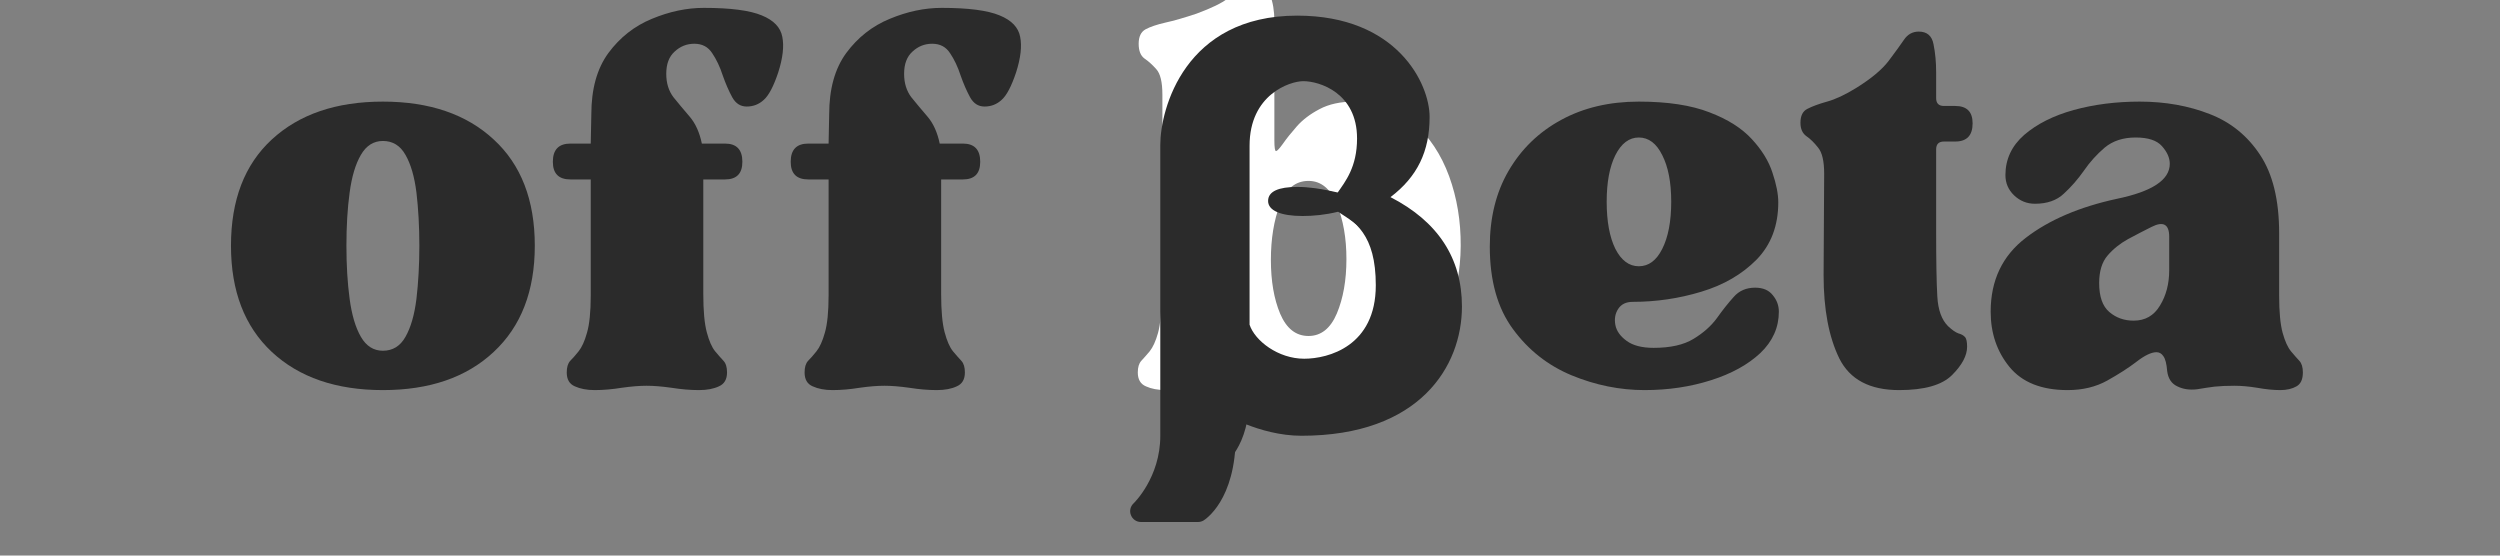 <svg xmlns="http://www.w3.org/2000/svg" xmlns:xlink="http://www.w3.org/1999/xlink" width="180" zoomAndPan="magnify" viewBox="0 0 135 30" height="40" preserveAspectRatio="xMidYMid meet" version="1.2"><rect x="0" y="0" width="135" height="30" fill="#808080" stroke="none"/><defs><clipPath id="90b7243637"><path d="M 61 0.844 L 79 0.844 L 79 28.426 L 61 28.426 Z M 61 0.844 "/></clipPath><clipPath id="b465b67bf8"><path d="M 62.66 2.449 L 77.902 2.449 L 77.902 24.949 L 62.66 24.949 Z M 62.66 2.449 "/></clipPath></defs><g id="fec743ebd0"><g style="fill:#2b2b2b;fill-opacity:1;"><g transform="translate(11.723, 20.831)"><path style="stroke:none" d="M 8.953 0.234 C 6.43 0.234 4.43 -0.453 2.953 -1.828 C 1.484 -3.203 0.75 -5.113 0.75 -7.562 C 0.75 -10.031 1.484 -11.941 2.953 -13.297 C 4.43 -14.66 6.43 -15.344 8.953 -15.344 C 11.473 -15.344 13.469 -14.66 14.938 -13.297 C 16.414 -11.941 17.156 -10.031 17.156 -7.562 C 17.156 -5.113 16.414 -3.203 14.938 -1.828 C 13.469 -0.453 11.473 0.234 8.953 0.234 Z M 6.984 -7.562 C 6.984 -6.52 7.039 -5.566 7.156 -4.703 C 7.27 -3.836 7.473 -3.148 7.766 -2.641 C 8.055 -2.141 8.453 -1.891 8.953 -1.891 C 9.484 -1.891 9.891 -2.141 10.172 -2.641 C 10.461 -3.148 10.66 -3.836 10.766 -4.703 C 10.867 -5.566 10.922 -6.52 10.922 -7.562 C 10.922 -8.613 10.867 -9.566 10.766 -10.422 C 10.66 -11.285 10.461 -11.969 10.172 -12.469 C 9.891 -12.969 9.484 -13.219 8.953 -13.219 C 8.453 -13.219 8.055 -12.969 7.766 -12.469 C 7.473 -11.969 7.27 -11.285 7.156 -10.422 C 7.039 -9.566 6.984 -8.613 6.984 -7.562 Z M 6.984 -7.562 "/></g></g><g style="fill:#2b2b2b;fill-opacity:1;"><g transform="translate(29.666, 20.831)"><path style="stroke:none" d="M 0.188 -12.094 C 0.188 -12.75 0.504 -13.078 1.141 -13.078 L 2.234 -13.078 L 2.266 -14.656 C 2.266 -16.02 2.57 -17.125 3.188 -17.969 C 3.812 -18.812 4.594 -19.426 5.531 -19.812 C 6.477 -20.207 7.414 -20.406 8.344 -20.406 C 9.781 -20.406 10.82 -20.27 11.469 -20 C 12.113 -19.738 12.484 -19.352 12.578 -18.844 C 12.68 -18.344 12.609 -17.703 12.359 -16.922 C 12.109 -16.172 11.848 -15.676 11.578 -15.438 C 11.316 -15.195 11.008 -15.078 10.656 -15.078 C 10.32 -15.078 10.062 -15.242 9.875 -15.578 C 9.688 -15.922 9.516 -16.316 9.359 -16.766 C 9.211 -17.223 9.023 -17.617 8.797 -17.953 C 8.578 -18.297 8.254 -18.469 7.828 -18.469 C 7.422 -18.469 7.066 -18.328 6.766 -18.047 C 6.461 -17.773 6.312 -17.375 6.312 -16.844 C 6.312 -16.344 6.441 -15.922 6.703 -15.578 C 6.973 -15.242 7.266 -14.895 7.578 -14.531 C 7.891 -14.164 8.109 -13.68 8.234 -13.078 L 9.484 -13.078 C 10.109 -13.078 10.422 -12.75 10.422 -12.094 C 10.422 -11.457 10.109 -11.141 9.484 -11.141 L 8.312 -11.141 L 8.312 -4.953 C 8.312 -4.047 8.375 -3.359 8.5 -2.891 C 8.625 -2.422 8.773 -2.078 8.953 -1.859 C 9.129 -1.648 9.281 -1.477 9.406 -1.344 C 9.531 -1.207 9.594 -1 9.594 -0.719 C 9.594 -0.344 9.445 -0.094 9.156 0.031 C 8.875 0.164 8.516 0.234 8.078 0.234 C 7.609 0.234 7.113 0.191 6.594 0.109 C 6.07 0.035 5.625 0 5.25 0 C 4.875 0 4.426 0.035 3.906 0.109 C 3.395 0.191 2.91 0.234 2.453 0.234 C 2.023 0.234 1.664 0.164 1.375 0.031 C 1.082 -0.094 0.938 -0.344 0.938 -0.719 C 0.938 -1 1 -1.207 1.125 -1.344 C 1.258 -1.477 1.41 -1.648 1.578 -1.859 C 1.754 -2.078 1.906 -2.41 2.031 -2.859 C 2.164 -3.316 2.234 -3.988 2.234 -4.875 L 2.234 -11.141 L 1.141 -11.141 C 0.504 -11.141 0.188 -11.457 0.188 -12.094 Z M 0.188 -12.094 "/></g></g><g style="fill:#2b2b2b;fill-opacity:1;"><g transform="translate(42.51, 20.831)"><path style="stroke:none" d="M 0.188 -12.094 C 0.188 -12.75 0.504 -13.078 1.141 -13.078 L 2.234 -13.078 L 2.266 -14.656 C 2.266 -16.02 2.57 -17.125 3.188 -17.969 C 3.812 -18.812 4.594 -19.426 5.531 -19.812 C 6.477 -20.207 7.414 -20.406 8.344 -20.406 C 9.781 -20.406 10.82 -20.27 11.469 -20 C 12.113 -19.738 12.484 -19.352 12.578 -18.844 C 12.68 -18.344 12.609 -17.703 12.359 -16.922 C 12.109 -16.172 11.848 -15.676 11.578 -15.438 C 11.316 -15.195 11.008 -15.078 10.656 -15.078 C 10.32 -15.078 10.062 -15.242 9.875 -15.578 C 9.688 -15.922 9.516 -16.316 9.359 -16.766 C 9.211 -17.223 9.023 -17.617 8.797 -17.953 C 8.578 -18.297 8.254 -18.469 7.828 -18.469 C 7.422 -18.469 7.066 -18.328 6.766 -18.047 C 6.461 -17.773 6.312 -17.375 6.312 -16.844 C 6.312 -16.344 6.441 -15.922 6.703 -15.578 C 6.973 -15.242 7.266 -14.895 7.578 -14.531 C 7.891 -14.164 8.109 -13.68 8.234 -13.078 L 9.484 -13.078 C 10.109 -13.078 10.422 -12.75 10.422 -12.094 C 10.422 -11.457 10.109 -11.141 9.484 -11.141 L 8.312 -11.141 L 8.312 -4.953 C 8.312 -4.047 8.375 -3.359 8.5 -2.891 C 8.625 -2.422 8.773 -2.078 8.953 -1.859 C 9.129 -1.648 9.281 -1.477 9.406 -1.344 C 9.531 -1.207 9.594 -1 9.594 -0.719 C 9.594 -0.344 9.445 -0.094 9.156 0.031 C 8.875 0.164 8.516 0.234 8.078 0.234 C 7.609 0.234 7.113 0.191 6.594 0.109 C 6.07 0.035 5.625 0 5.25 0 C 4.875 0 4.426 0.035 3.906 0.109 C 3.395 0.191 2.91 0.234 2.453 0.234 C 2.023 0.234 1.664 0.164 1.375 0.031 C 1.082 -0.094 0.938 -0.344 0.938 -0.719 C 0.938 -1 1 -1.207 1.125 -1.344 C 1.258 -1.477 1.41 -1.648 1.578 -1.859 C 1.754 -2.078 1.906 -2.41 2.031 -2.859 C 2.164 -3.316 2.234 -3.988 2.234 -4.875 L 2.234 -11.141 L 1.141 -11.141 C 0.504 -11.141 0.188 -11.457 0.188 -12.094 Z M 0.188 -12.094 "/></g></g><g style="fill:#2b2b2b;fill-opacity:1;"><g transform="translate(55.354, 20.831)"><path style="stroke:none" d=""/></g></g><g style="fill:#ffffff;fill-opacity:1;"><g transform="translate(61.066, 20.831)"><path style="stroke:none" d="M 4.688 0 C 4.312 0 3.863 0.035 3.344 0.109 C 2.82 0.191 2.336 0.234 1.891 0.234 C 1.461 0.234 1.102 0.164 0.812 0.031 C 0.52 -0.094 0.375 -0.344 0.375 -0.719 C 0.375 -1 0.438 -1.207 0.562 -1.344 C 0.688 -1.477 0.836 -1.648 1.016 -1.859 C 1.191 -2.078 1.344 -2.41 1.469 -2.859 C 1.594 -3.316 1.656 -3.988 1.656 -4.875 C 1.656 -5.727 1.656 -6.723 1.656 -7.859 C 1.656 -8.992 1.66 -10.117 1.672 -11.234 C 1.691 -12.359 1.703 -13.328 1.703 -14.141 C 1.703 -14.961 1.703 -15.488 1.703 -15.719 C 1.703 -16.395 1.594 -16.852 1.375 -17.094 C 1.164 -17.332 0.953 -17.523 0.734 -17.672 C 0.523 -17.828 0.422 -18.094 0.422 -18.469 C 0.422 -18.852 0.547 -19.113 0.797 -19.25 C 1.047 -19.383 1.398 -19.504 1.859 -19.609 C 2.328 -19.711 2.891 -19.875 3.547 -20.094 C 4.359 -20.395 4.914 -20.664 5.219 -20.906 C 5.52 -21.145 5.742 -21.336 5.891 -21.484 C 6.047 -21.641 6.285 -21.719 6.609 -21.719 C 7.066 -21.719 7.367 -21.516 7.516 -21.109 C 7.672 -20.711 7.75 -20.238 7.75 -19.688 L 7.75 -13.266 C 7.75 -12.859 7.781 -12.66 7.844 -12.672 C 7.906 -12.68 8.031 -12.816 8.219 -13.078 C 8.406 -13.348 8.656 -13.66 8.969 -14.016 C 9.281 -14.367 9.688 -14.676 10.188 -14.938 C 10.695 -15.207 11.316 -15.344 12.047 -15.344 C 13.336 -15.344 14.41 -14.961 15.266 -14.203 C 16.117 -13.453 16.758 -12.488 17.188 -11.312 C 17.613 -10.145 17.82 -8.891 17.812 -7.547 C 17.801 -6.211 17.566 -4.961 17.109 -3.797 C 16.66 -2.629 15.969 -1.664 15.031 -0.906 C 14.102 -0.145 12.945 0.234 11.562 0.234 C 10.457 0.234 9.609 0.219 9.016 0.188 C 8.422 0.164 7.945 0.141 7.594 0.109 C 7.238 0.086 6.852 0.062 6.438 0.031 C 6.02 0.008 5.438 0 4.688 0 Z M 9.594 -11.062 C 8.883 -11.062 8.367 -10.633 8.047 -9.781 C 7.723 -8.926 7.562 -7.93 7.562 -6.797 C 7.562 -5.66 7.727 -4.691 8.062 -3.891 C 8.406 -3.086 8.914 -2.688 9.594 -2.688 C 10.27 -2.688 10.781 -3.094 11.125 -3.906 C 11.469 -4.727 11.641 -5.707 11.641 -6.844 C 11.641 -7.969 11.469 -8.953 11.125 -9.797 C 10.781 -10.641 10.27 -11.062 9.594 -11.062 Z M 9.594 -11.062 "/></g></g><g style="fill:#2b2b2b;fill-opacity:1;"><g transform="translate(79.699, 20.831)"><path style="stroke:none" d="M 9.109 0.234 C 7.773 0.234 6.461 -0.031 5.172 -0.562 C 3.891 -1.094 2.832 -1.926 2 -3.062 C 1.164 -4.195 0.75 -5.68 0.75 -7.516 C 0.75 -9.078 1.086 -10.441 1.766 -11.609 C 2.453 -12.785 3.398 -13.703 4.609 -14.359 C 5.816 -15.016 7.211 -15.344 8.797 -15.344 C 10.359 -15.344 11.629 -15.148 12.609 -14.766 C 13.598 -14.391 14.363 -13.906 14.906 -13.312 C 15.445 -12.727 15.816 -12.125 16.016 -11.5 C 16.223 -10.883 16.328 -10.352 16.328 -9.906 C 16.328 -8.645 15.938 -7.613 15.156 -6.812 C 14.375 -6.02 13.379 -5.441 12.172 -5.078 C 10.961 -4.711 9.727 -4.531 8.469 -4.531 C 8.113 -4.531 7.852 -4.406 7.688 -4.156 C 7.52 -3.906 7.469 -3.613 7.531 -3.281 C 7.594 -2.957 7.797 -2.672 8.141 -2.422 C 8.484 -2.172 8.969 -2.047 9.594 -2.047 C 10.5 -2.047 11.219 -2.207 11.75 -2.531 C 12.281 -2.852 12.703 -3.227 13.016 -3.656 C 13.328 -4.094 13.629 -4.473 13.922 -4.797 C 14.211 -5.129 14.598 -5.297 15.078 -5.297 C 15.504 -5.297 15.82 -5.16 16.031 -4.891 C 16.25 -4.629 16.359 -4.332 16.359 -4 C 16.359 -3.145 16.023 -2.398 15.359 -1.766 C 14.691 -1.141 13.801 -0.648 12.688 -0.297 C 11.582 0.055 10.391 0.234 9.109 0.234 Z M 8.797 -13.406 C 8.273 -13.406 7.852 -13.086 7.531 -12.453 C 7.219 -11.828 7.062 -10.988 7.062 -9.938 C 7.062 -8.875 7.219 -8.023 7.531 -7.391 C 7.852 -6.766 8.273 -6.453 8.797 -6.453 C 9.328 -6.453 9.75 -6.766 10.062 -7.391 C 10.383 -8.023 10.547 -8.875 10.547 -9.938 C 10.547 -10.988 10.383 -11.828 10.062 -12.453 C 9.75 -13.086 9.328 -13.406 8.797 -13.406 Z M 8.797 -13.406 "/></g></g><g style="fill:#2b2b2b;fill-opacity:1;"><g transform="translate(96.849, 20.831)"><path style="stroke:none" d="M 0.375 -14.203 C 0.375 -14.578 0.5 -14.828 0.75 -14.953 C 1.008 -15.086 1.363 -15.219 1.812 -15.344 C 2.27 -15.469 2.801 -15.719 3.406 -16.094 C 4.207 -16.594 4.785 -17.078 5.141 -17.547 C 5.492 -18.016 5.77 -18.395 5.969 -18.688 C 6.164 -18.977 6.43 -19.125 6.766 -19.125 C 7.211 -19.125 7.477 -18.895 7.562 -18.438 C 7.656 -17.977 7.703 -17.473 7.703 -16.922 L 7.703 -15.531 C 7.703 -15.25 7.844 -15.109 8.125 -15.109 L 8.734 -15.109 C 9.359 -15.109 9.672 -14.797 9.672 -14.172 C 9.672 -13.516 9.359 -13.188 8.734 -13.188 L 8.125 -13.188 C 7.844 -13.188 7.703 -13.047 7.703 -12.766 L 7.703 -8.344 C 7.703 -6.738 7.723 -5.566 7.766 -4.828 C 7.805 -4.098 8 -3.562 8.344 -3.219 C 8.57 -3.008 8.758 -2.879 8.906 -2.828 C 9.062 -2.785 9.176 -2.723 9.25 -2.641 C 9.332 -2.566 9.375 -2.391 9.375 -2.109 C 9.375 -1.629 9.102 -1.117 8.562 -0.578 C 8.02 -0.035 7.066 0.234 5.703 0.234 C 4.117 0.234 3.039 -0.336 2.469 -1.484 C 1.906 -2.641 1.625 -4.133 1.625 -5.969 L 1.656 -11.453 C 1.656 -12.129 1.547 -12.598 1.328 -12.859 C 1.117 -13.129 0.906 -13.336 0.688 -13.484 C 0.477 -13.641 0.375 -13.879 0.375 -14.203 Z M 0.375 -14.203 "/></g></g><g style="fill:#2b2b2b;fill-opacity:1;"><g transform="translate(106.746, 20.831)"><path style="stroke:none" d="M 4.906 0.234 C 3.5 0.234 2.453 -0.18 1.766 -1.016 C 1.086 -1.848 0.75 -2.844 0.75 -4 C 0.75 -5.688 1.379 -7.016 2.641 -7.984 C 3.898 -8.953 5.539 -9.656 7.562 -10.094 C 9.469 -10.488 10.422 -11.117 10.422 -11.984 C 10.422 -12.305 10.281 -12.625 10 -12.938 C 9.727 -13.25 9.254 -13.406 8.578 -13.406 C 7.898 -13.406 7.344 -13.223 6.906 -12.859 C 6.477 -12.492 6.102 -12.078 5.781 -11.609 C 5.457 -11.148 5.098 -10.738 4.703 -10.375 C 4.316 -10.008 3.797 -9.828 3.141 -9.828 C 2.711 -9.828 2.336 -9.977 2.016 -10.281 C 1.703 -10.582 1.547 -10.945 1.547 -11.375 C 1.547 -12.227 1.883 -12.953 2.562 -13.547 C 3.25 -14.141 4.141 -14.586 5.234 -14.891 C 6.328 -15.191 7.516 -15.344 8.797 -15.344 C 10.18 -15.344 11.441 -15.117 12.578 -14.672 C 13.711 -14.234 14.617 -13.5 15.297 -12.469 C 15.984 -11.438 16.328 -10.023 16.328 -8.234 L 16.328 -4.875 C 16.328 -3.988 16.391 -3.316 16.516 -2.859 C 16.641 -2.41 16.789 -2.078 16.969 -1.859 C 17.145 -1.648 17.297 -1.477 17.422 -1.344 C 17.547 -1.207 17.609 -1 17.609 -0.719 C 17.609 -0.344 17.492 -0.094 17.266 0.031 C 17.035 0.164 16.742 0.234 16.391 0.234 C 16.016 0.234 15.598 0.191 15.141 0.109 C 14.691 0.035 14.281 0 13.906 0 C 13.5 0 13.145 0.016 12.844 0.047 C 12.539 0.086 12.227 0.133 11.906 0.188 C 11.5 0.238 11.141 0.188 10.828 0.031 C 10.516 -0.113 10.332 -0.391 10.281 -0.797 C 10.25 -1.191 10.18 -1.457 10.078 -1.594 C 9.984 -1.738 9.859 -1.812 9.703 -1.812 C 9.43 -1.812 9.07 -1.641 8.625 -1.297 C 8.188 -0.961 7.66 -0.625 7.047 -0.281 C 6.43 0.062 5.719 0.234 4.906 0.234 Z M 6.609 -5.547 C 6.609 -4.816 6.789 -4.297 7.156 -3.984 C 7.52 -3.672 7.957 -3.516 8.469 -3.516 C 9.094 -3.516 9.566 -3.785 9.891 -4.328 C 10.223 -4.867 10.391 -5.504 10.391 -6.234 L 10.391 -8.047 C 10.391 -8.723 10.07 -8.898 9.438 -8.578 C 9.039 -8.379 8.617 -8.16 8.172 -7.922 C 7.734 -7.68 7.363 -7.383 7.062 -7.031 C 6.758 -6.676 6.609 -6.18 6.609 -5.547 Z M 6.609 -5.547 "/></g></g><g clip-rule="nonzero" clip-path="url(#90b7243637)"><path style=" stroke:none;fill-rule:nonzero;fill:#2b2b2b;fill-opacity:1;" d="M 75.086 10.645 C 76.539 9.543 77.199 8.172 77.199 6.312 C 77.199 4.527 75.453 0.844 70.047 0.844 C 63.984 0.844 62.656 5.883 62.656 7.824 L 62.656 23.531 C 62.656 25.793 61.227 27.168 61.215 27.18 C 61.039 27.344 60.98 27.594 61.07 27.816 C 61.156 28.043 61.371 28.188 61.609 28.188 L 64.691 28.188 C 64.797 28.188 64.902 28.16 64.992 28.105 C 65.062 28.062 66.73 27.023 66.73 23.531 L 66.73 22.66 L 67.312 22.922 C 68.027 23.203 69.113 23.531 70.277 23.531 C 76.676 23.531 78.945 19.773 78.945 16.551 C 78.945 13.945 77.648 11.961 75.086 10.645 Z M 70.277 21.207 C 68.59 21.207 67.078 20.043 66.73 18.996 L 66.73 7.359 C 66.73 4.043 69.348 3.172 70.219 3.172 C 71.266 3.172 73.711 3.93 73.711 6.895 C 73.711 8.758 72.953 9.688 72.43 10.445 C 71.5 10.211 70.684 10.094 70.047 10.094 C 69.055 10.094 68.477 10.328 68.477 10.852 C 68.477 11.375 69.172 11.664 70.336 11.664 C 70.918 11.664 71.559 11.605 72.258 11.434 C 73.594 12.305 74.934 13.121 74.934 16.438 C 74.934 20.391 71.848 21.207 70.277 21.207 Z M 70.277 21.207 "/></g><g clip-rule="nonzero" clip-path="url(#b465b67bf8)"><path style=" stroke:none;fill-rule:nonzero;fill:#2b2b2b;fill-opacity:1;" d="M 74.422 10.594 C 75.633 9.676 76.18 8.539 76.18 6.992 C 76.18 5.512 74.727 2.449 70.234 2.449 C 65.195 2.449 64.094 6.637 64.094 8.25 L 64.094 21.305 C 64.094 23.184 62.902 24.328 62.895 24.336 C 62.746 24.473 62.699 24.684 62.773 24.867 C 62.844 25.055 63.023 25.176 63.223 25.176 L 65.785 25.176 C 65.871 25.176 65.957 25.152 66.035 25.105 C 66.094 25.07 67.477 24.207 67.477 21.305 L 67.477 20.582 L 67.961 20.801 C 68.555 21.035 69.461 21.305 70.426 21.305 C 75.746 21.305 77.633 18.18 77.633 15.504 C 77.633 13.34 76.551 11.688 74.422 10.594 Z M 70.426 19.371 C 69.023 19.371 67.766 18.406 67.477 17.535 L 67.477 7.863 C 67.477 5.109 69.652 4.383 70.379 4.383 C 71.25 4.383 73.281 5.012 73.281 7.477 C 73.281 9.023 72.652 9.797 72.215 10.426 C 71.441 10.234 70.766 10.137 70.234 10.137 C 69.41 10.137 68.926 10.328 68.926 10.766 C 68.926 11.199 69.508 11.441 70.477 11.441 C 70.957 11.441 71.492 11.395 72.07 11.25 C 73.184 11.973 74.293 12.652 74.293 15.406 C 74.293 18.695 71.73 19.371 70.426 19.371 Z M 70.426 19.371 "/></g></g></svg>